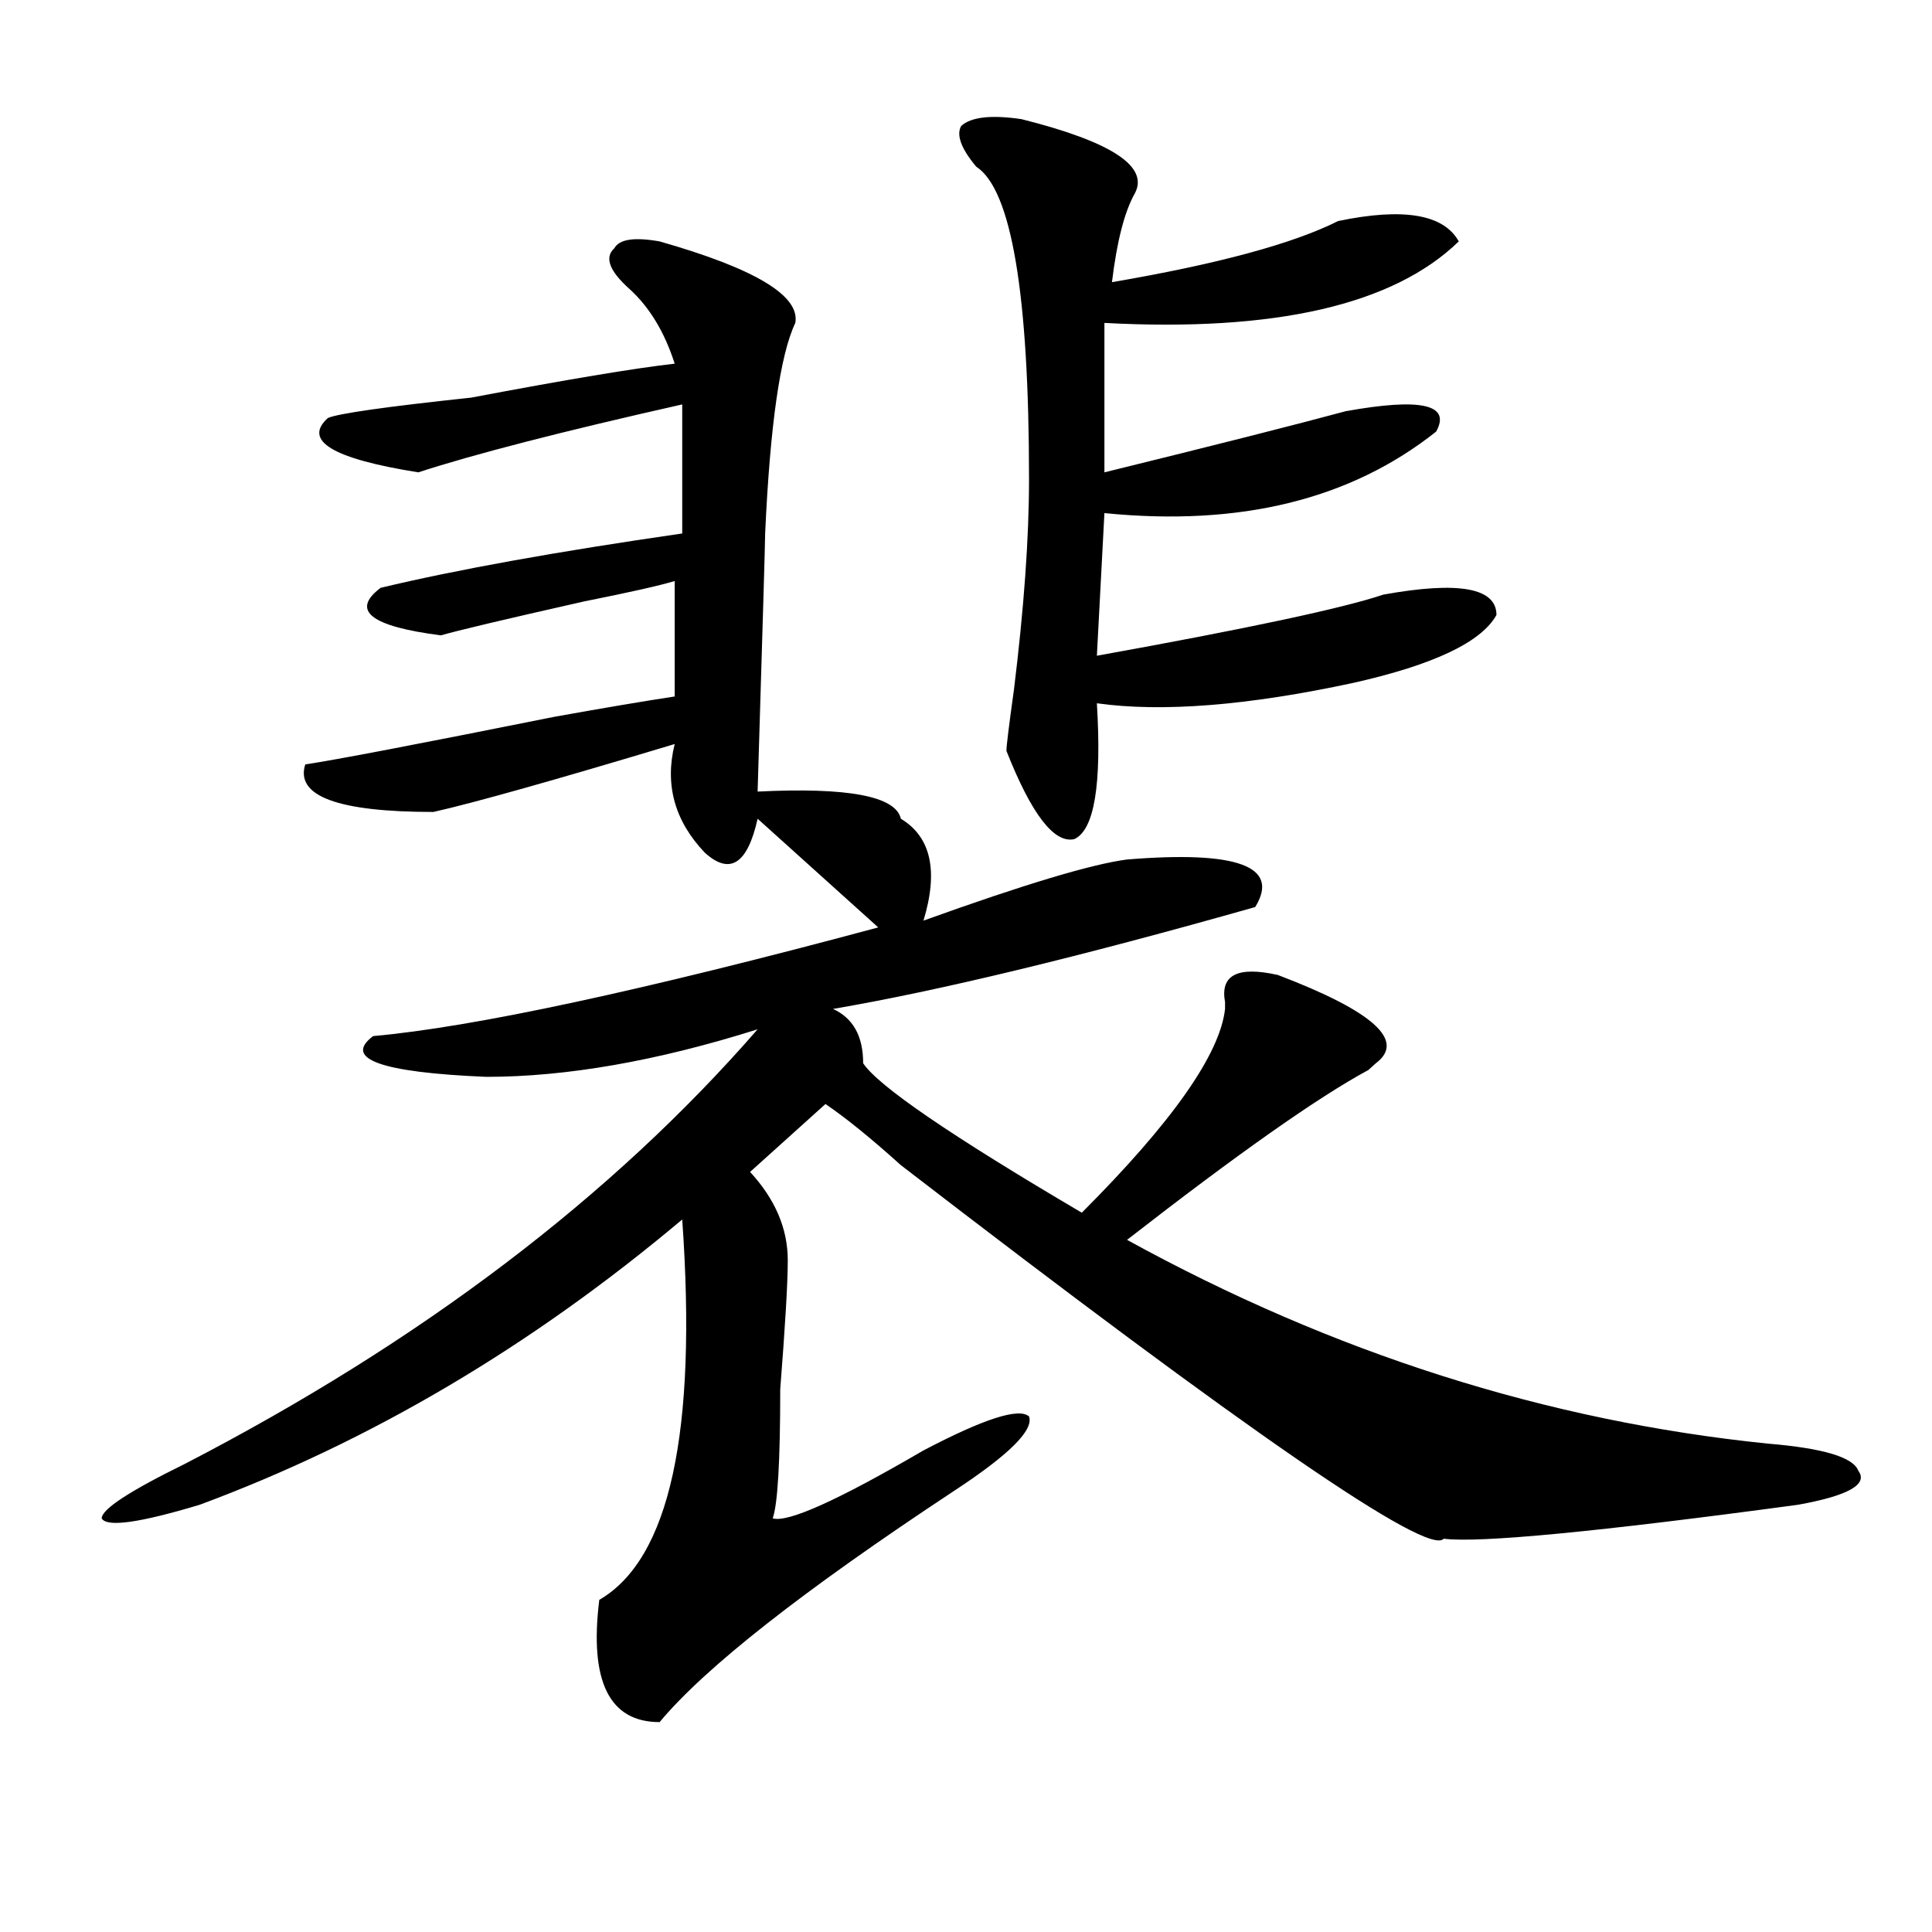 <?xml version="1.0" encoding="utf-8"?>
<!-- Generator: Adobe Illustrator 16.0.0, SVG Export Plug-In . SVG Version: 6.00 Build 0)  -->
<!DOCTYPE svg PUBLIC "-//W3C//DTD SVG 1.1//EN" "http://www.w3.org/Graphics/SVG/1.1/DTD/svg11.dtd">
<svg version="1.1" id="图层_1" xmlns="http://www.w3.org/2000/svg" xmlns:xlink="http://www.w3.org/1999/xlink" x="0px" y="0px"
	 width="1000px" height="1000px" viewBox="0 0 1000 1000" enable-background="new 0 0 1000 1000" xml:space="preserve">
<path d="M341.406,124.953c49.39,14.063,72.804,28.125,70.242,42.188c-7.805,16.425-13.048,52.734-15.609,108.984
	c0,4.725-1.341,49.219-3.902,133.594c46.828-2.307,71.522,2.362,74.145,14.063c15.609,9.394,19.512,26.972,11.707,52.734
	c52.011-18.731,87.132-29.278,105.363-31.641c57.194-4.669,79.327,3.516,66.34,24.609c-91.095,25.818-163.898,43.396-218.531,52.734
	c10.366,4.725,15.609,14.063,15.609,28.125c7.805,11.756,45.487,37.519,113.168,77.344c46.828-46.856,71.522-82.013,74.145-105.469
	v-3.516c-2.622-14.063,6.464-18.731,27.316-14.063c49.39,18.787,66.34,34.003,50.73,45.703l-3.902,3.516
	c-26.036,14.063-67.681,43.396-124.875,87.891c106.644,58.612,217.19,93.769,331.699,105.469
	c28.597,2.362,44.206,7.031,46.828,14.063c5.183,7.031-5.243,12.909-31.219,17.578c-104.083,14.063-165.239,19.885-183.41,17.578
	c-7.805,9.338-101.461-55.041-280.969-193.359c-15.609-14.063-28.657-24.609-39.023-31.641l-39.023,35.156
	c12.987,14.063,19.512,29.334,19.512,45.703c0,11.756-1.341,34.003-3.902,66.797c0,37.519-1.341,59.766-3.902,66.797
	c7.805,2.362,33.78-9.338,78.047-35.156c31.219-16.369,49.39-22.247,54.633-17.578c2.562,7.031-10.427,19.94-39.023,38.672
	c-78.047,51.525-128.777,91.406-152.191,119.531c-26.036,0-36.462-21.094-31.219-63.281c36.401-21.094,50.73-86.682,42.926-196.875
	c-78.047,65.644-161.337,114.862-249.75,147.656c-31.219,9.394-48.169,11.756-50.73,7.031c0-4.669,14.269-14.063,42.926-28.125
	c122.253-63.281,221.093-138.263,296.578-225c-52.071,16.425-98.899,24.609-140.484,24.609
	c-54.633-2.307-74.145-9.338-58.535-21.094c52.011-4.669,139.144-23.4,261.457-56.25l-62.438-56.25
	c-5.243,23.456-14.329,29.334-27.316,17.578c-15.609-16.369-20.853-35.156-15.609-56.25
	c-62.438,18.787-104.083,30.487-124.875,35.156c-49.45,0-71.583-8.185-66.34-24.609c15.609-2.307,58.535-10.547,128.777-24.609
	c25.976-4.669,46.828-8.185,62.438-10.547v-59.766c-7.805,2.362-23.414,5.878-46.828,10.547
	c-41.646,9.394-66.34,15.271-74.145,17.578c-36.462-4.669-46.828-12.854-31.219-24.609c39.023-9.338,91.034-18.731,156.094-28.125
	v-66.797c-62.438,14.063-107.985,25.818-136.582,35.156c-44.267-7.031-59.876-16.369-46.828-28.125
	c5.183-2.307,29.878-5.822,74.145-10.547c49.39-9.338,84.511-15.216,105.363-17.578c-5.243-16.369-13.048-29.278-23.414-38.672
	c-10.427-9.338-13.048-16.369-7.805-21.094C320.554,123.8,328.358,122.646,341.406,124.953z M528.719,61.672
	c46.828,11.756,66.34,24.609,58.535,38.672c-5.243,9.394-9.146,24.609-11.707,45.703c54.633-9.338,93.656-19.885,117.07-31.641
	c33.78-7.031,54.633-3.516,62.438,10.547c-33.841,32.85-94.997,46.912-183.41,42.188v77.344
	c57.194-14.063,98.839-24.609,124.875-31.641c39.023-7.031,54.633-3.516,46.828,10.547
	c-44.267,35.156-101.461,49.219-171.703,42.188l-3.902,73.828c78.047-14.063,127.437-24.609,148.289-31.641
	c39.023-7.031,58.535-3.516,58.535,10.547c-7.805,14.063-32.56,25.818-74.145,35.156c-54.633,11.756-98.899,15.271-132.68,10.547
	c2.562,42.188-1.341,65.644-11.707,70.313c-10.427,2.362-22.134-12.854-35.121-45.703c0-2.307,1.28-12.854,3.902-31.641
	c5.183-42.188,7.805-78.497,7.805-108.984c0-96.075-9.146-149.963-27.316-161.719c-7.805-9.338-10.427-16.369-7.805-21.094
	C502.683,60.519,513.109,59.365,528.719,61.672z"/>
</svg>
